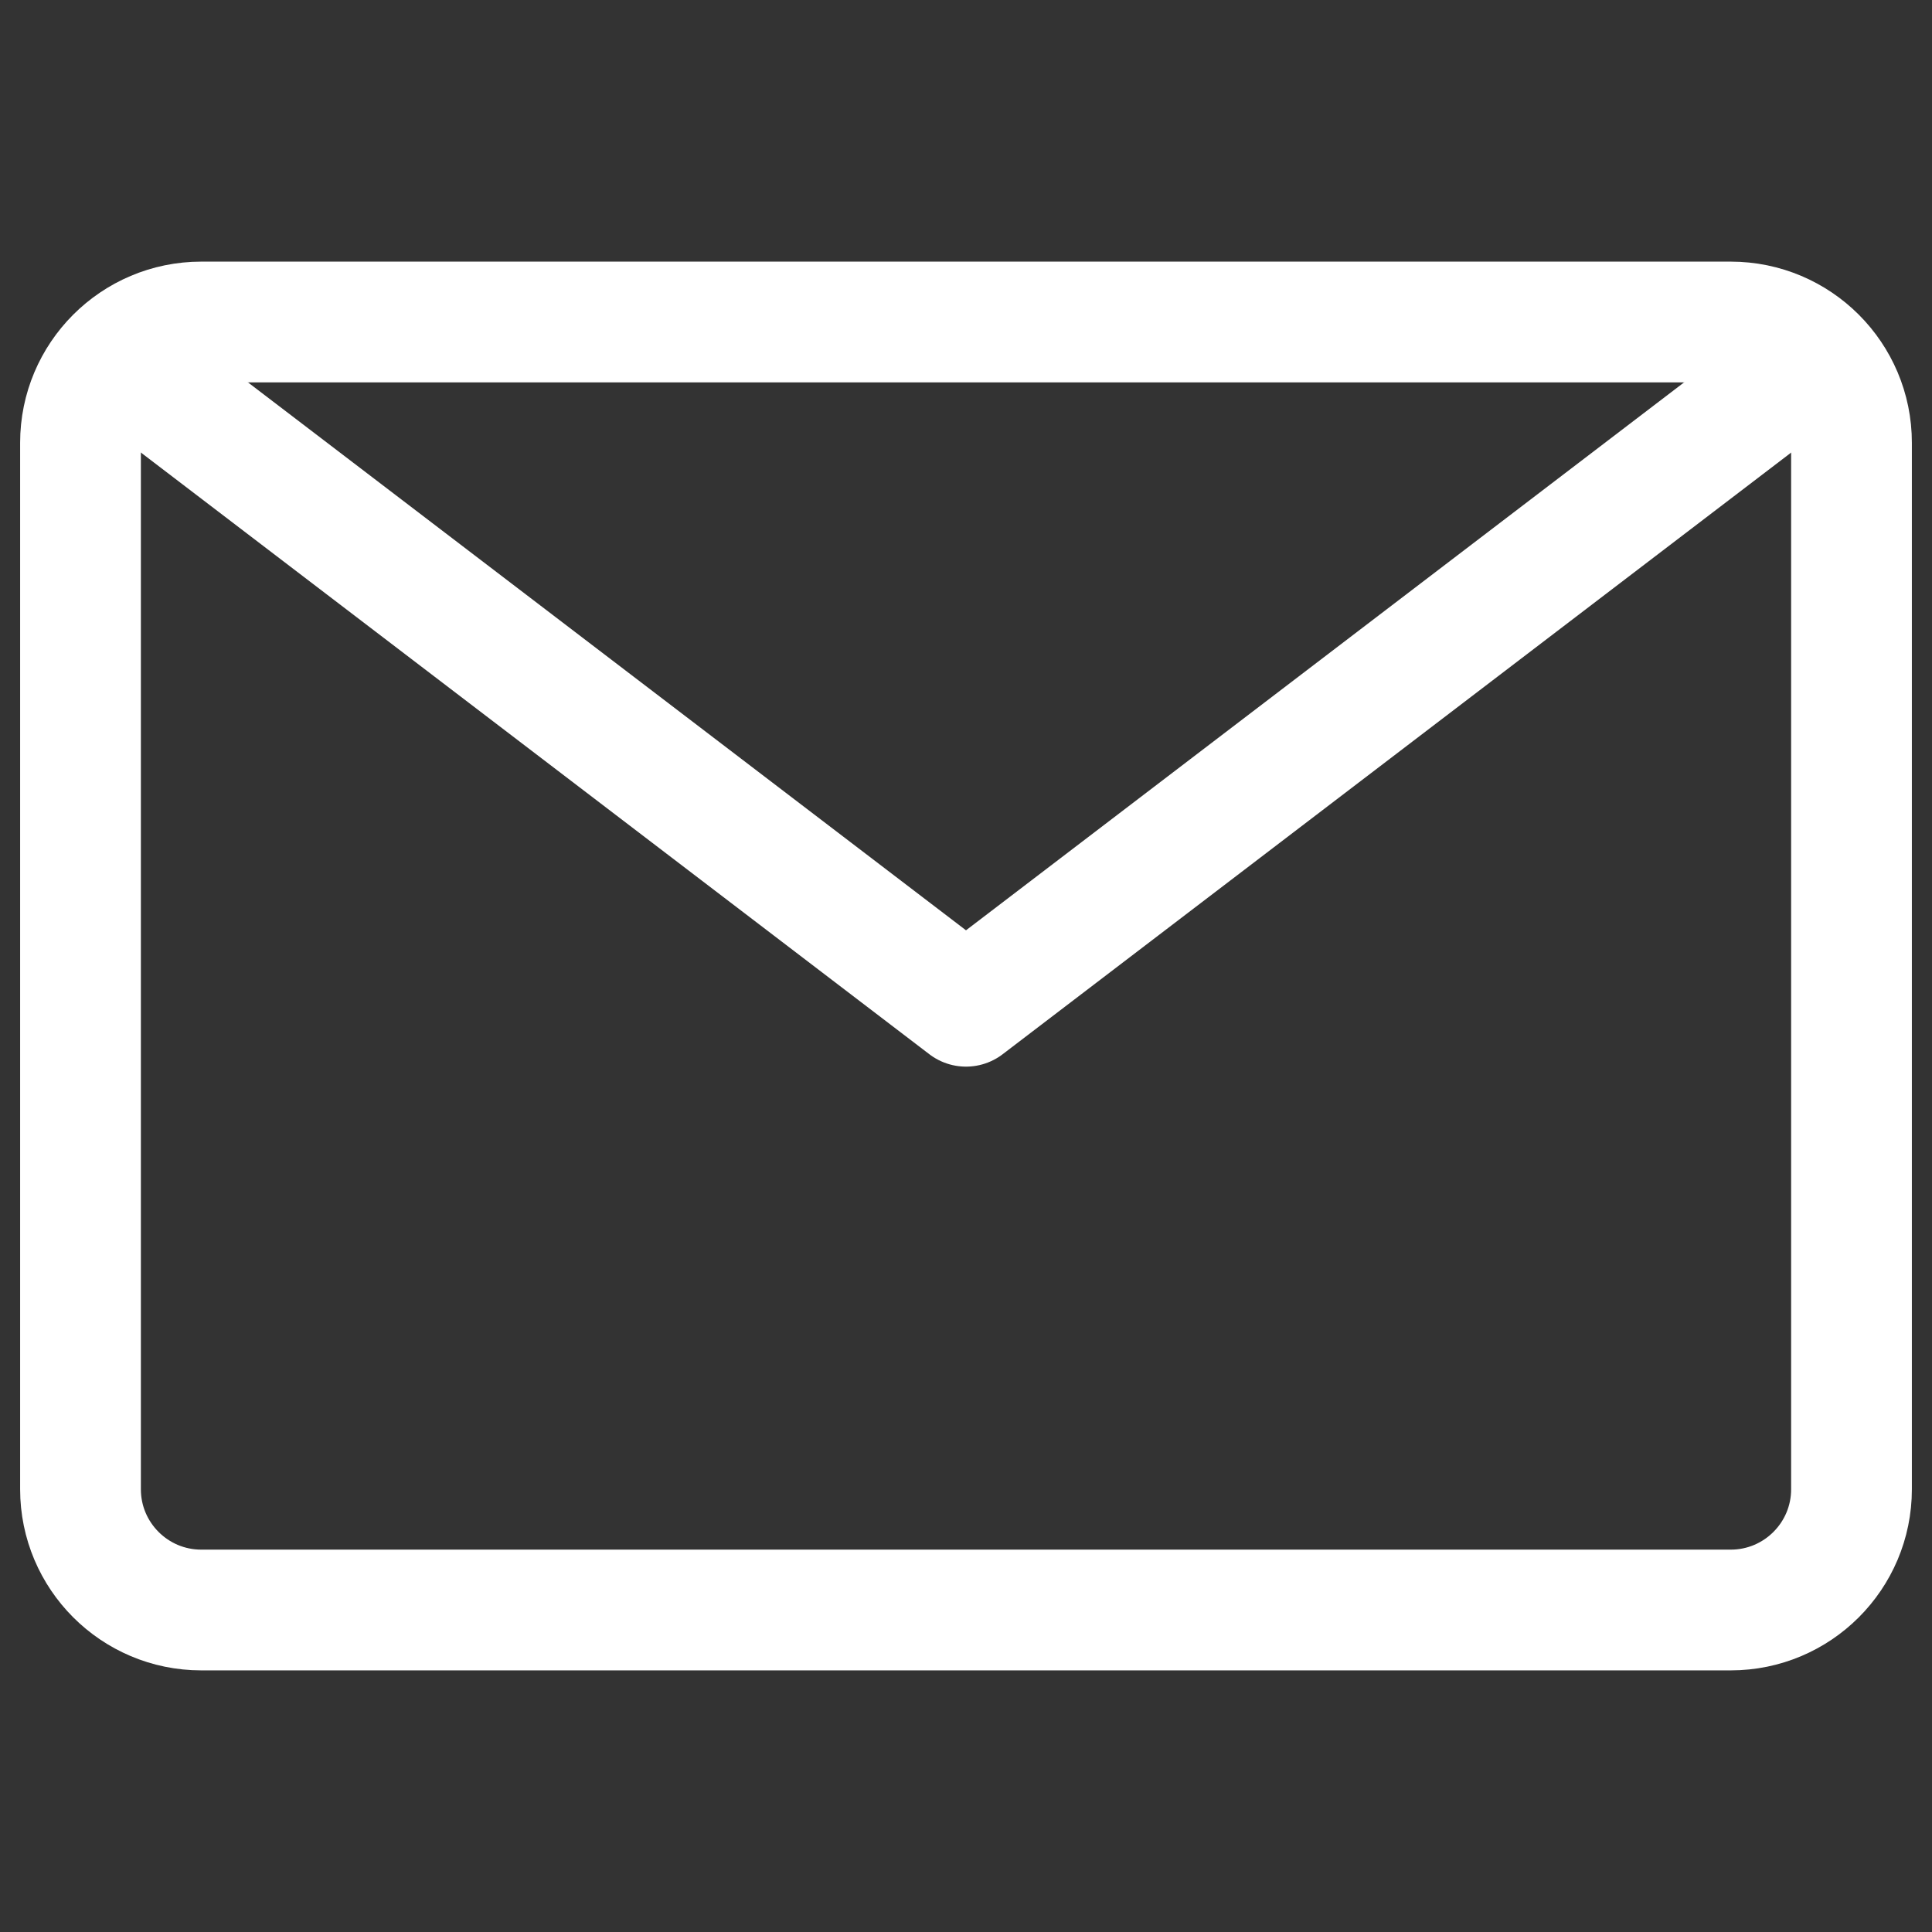 <svg width="24" height="24" viewBox="0 0 24 24" fill="none" xmlns="http://www.w3.org/2000/svg">
<rect x="0" y="0" width="24" height="24" fill="#333333" stroke="none"/>
<path d="M22.55 4.45L12 12.5L1.451 4.45" stroke="#fff" stroke-width="1.5" stroke-linecap="round" stroke-linejoin="round"/>
<path d="M21.5 20C22.328 20 23 19.328 23 18.5V5.5C23 4.672 22.328 4 21.5 4L2.5 4C1.672 4 1 4.672 1 5.5V18.5C1 19.328 1.672 20 2.5 20H21.5Z" stroke="#fff" stroke-width="1.5" stroke-linecap="round" stroke-linejoin="round"/>
</svg>

